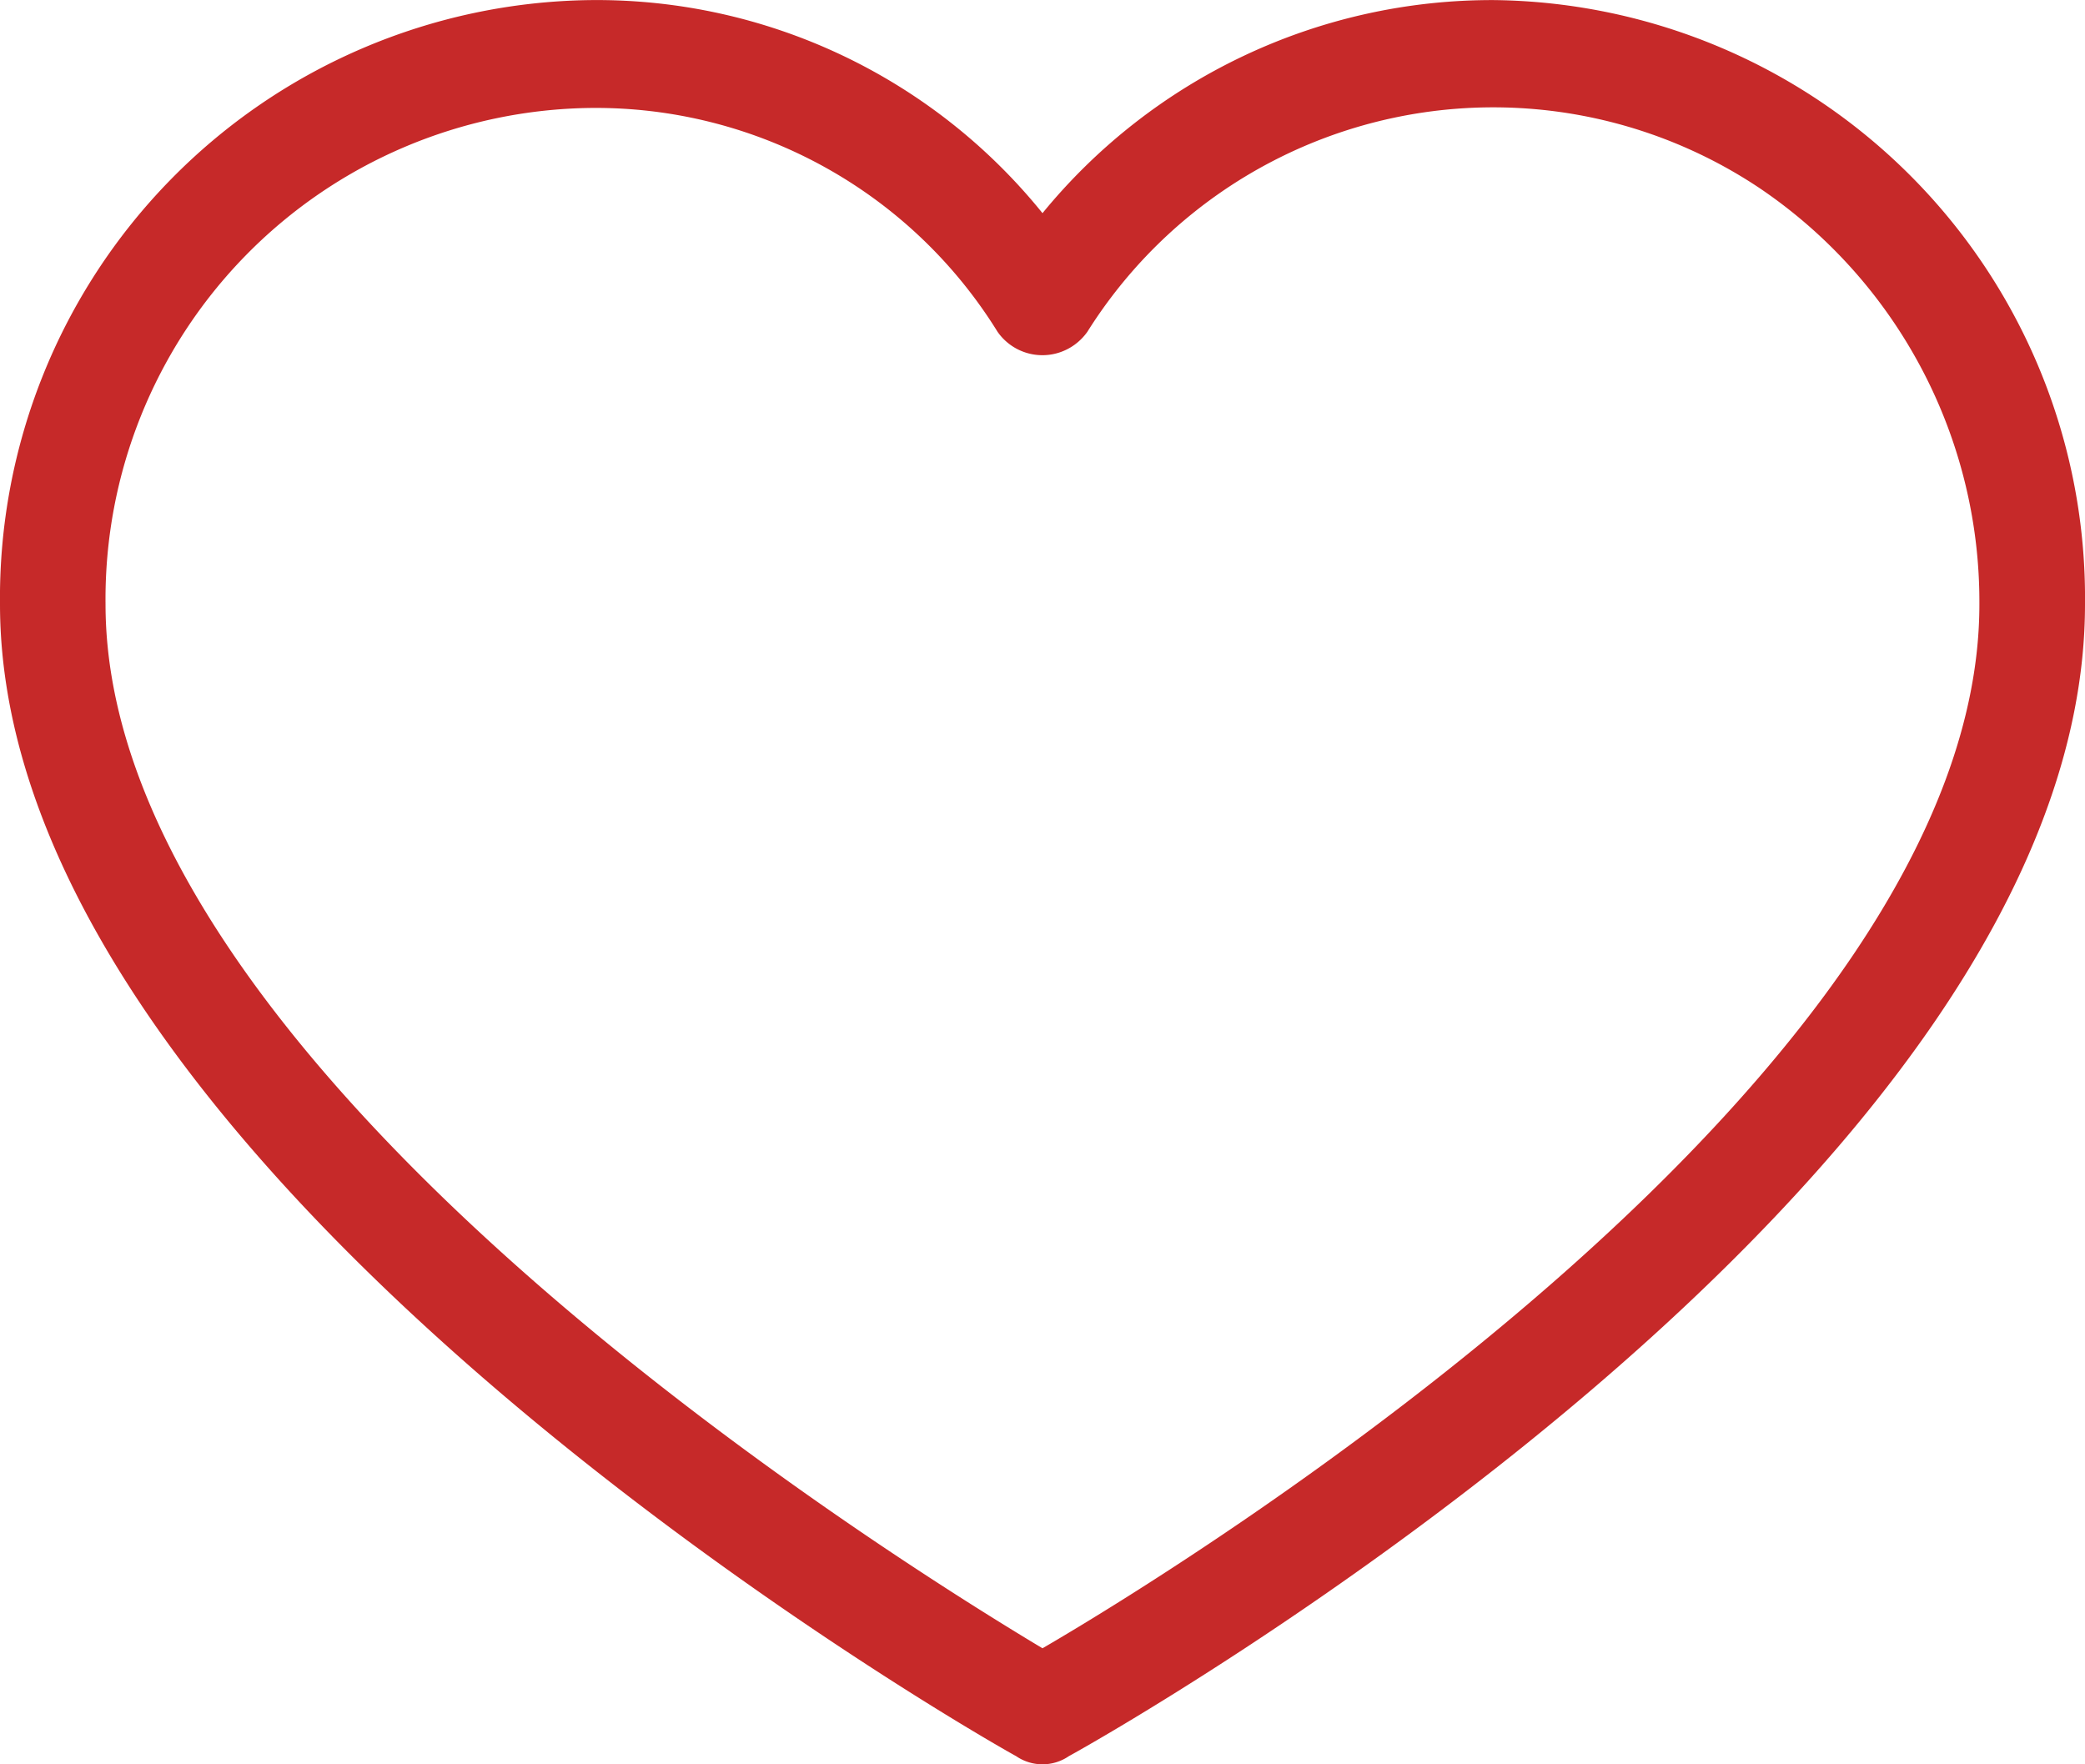 <svg id="icon-product-favori-add" xmlns="http://www.w3.org/2000/svg" width="26" height="22" viewBox="0 0 26 22">
  <path id="Path_20626" data-name="Path 20626" d="M18.628,35.515h0A7.243,7.243,0,0,0,13,38.172a7.145,7.145,0,0,0-5.628-2.657A7.455,7.455,0,0,0,0,43.049C0,50.18,12.177,57.143,12.671,57.412a.582.582,0,0,0,.658,0C13.823,57.143,26,50.281,26,43.049A7.455,7.455,0,0,0,18.628,35.515ZM13,56.067C11.091,54.923,1.316,48.835,1.316,43.049A6.124,6.124,0,0,1,7.372,36.86a5.893,5.893,0,0,1,5.068,2.792.682.682,0,0,0,.965.157.7.7,0,0,0,.154-.157,5.977,5.977,0,0,1,8.382-1.793,6.225,6.225,0,0,1,2.742,5.19C24.684,48.9,14.909,54.957,13,56.067Z" transform="translate(0 -35.514)" fill="#c62929"/>
</svg>
